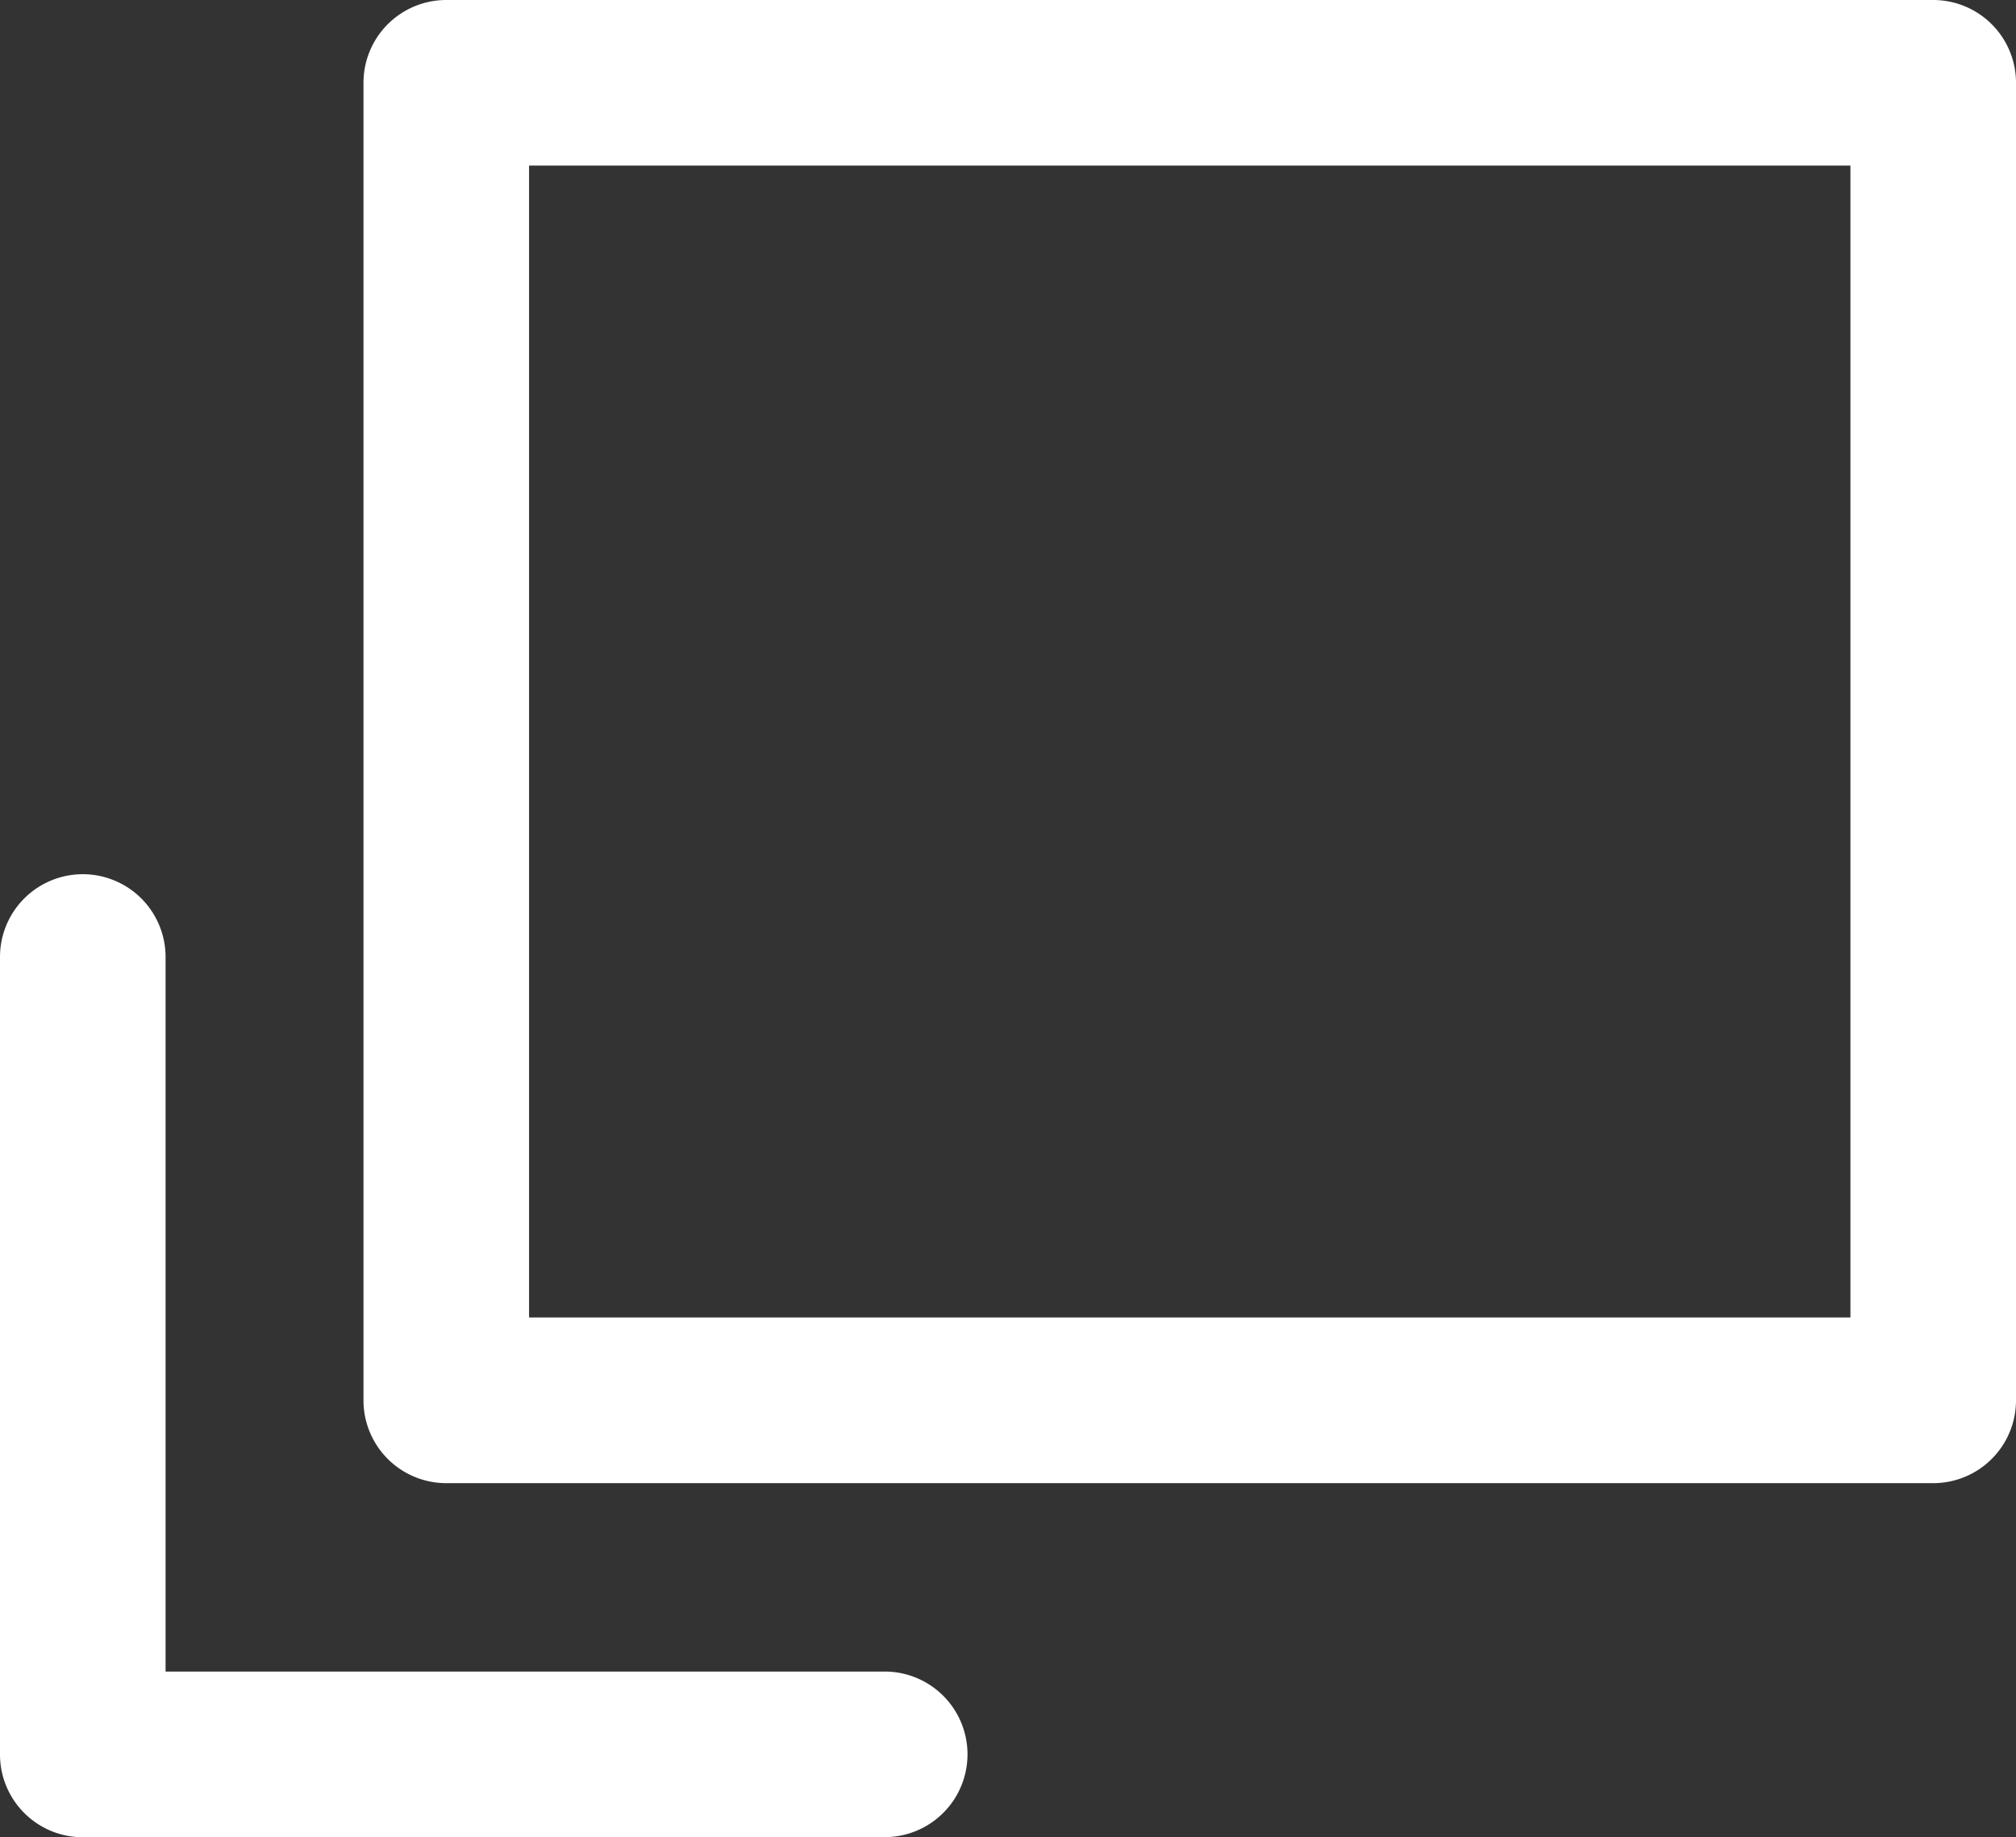 <svg id="グループ_15" data-name="グループ 15" xmlns="http://www.w3.org/2000/svg" xmlns:xlink="http://www.w3.org/1999/xlink" width="18.02" height="16.422" viewBox="0 0 18.02 16.422">
  <rect x="0" y="0" width="18.02" height="16.422" fill="#333333" stroke="none"/>
  <defs>
    <clipPath id="clip-path">
      <rect id="長方形_185" data-name="長方形 185" width="18.02" height="16.422" fill="none"/>
    </clipPath>
  </defs>
  <g id="グループ_14" data-name="グループ 14" clip-path="url(#clip-path)">
    <path id="パス_3318" data-name="パス 3318" d="M31.591,13.257H18.3a.74.74,0,0,1-.74-.74V.74A.74.74,0,0,1,18.3,0H31.591a.74.74,0,0,1,.74.74V12.517a.74.74,0,0,1-.74.74M19.04,11.776H30.851V1.48H19.04Z" transform="translate(-14.311)" fill="#fff"/>
    <path id="パス_3319" data-name="パス 3319" d="M7.908,50.838H.74A.74.74,0,0,1,0,50.1V42.97a.74.74,0,0,1,1.48,0v6.387H7.908a.74.74,0,0,1,0,1.48" transform="translate(0 -34.416)" fill="#fff"/>
  </g>
</svg>
